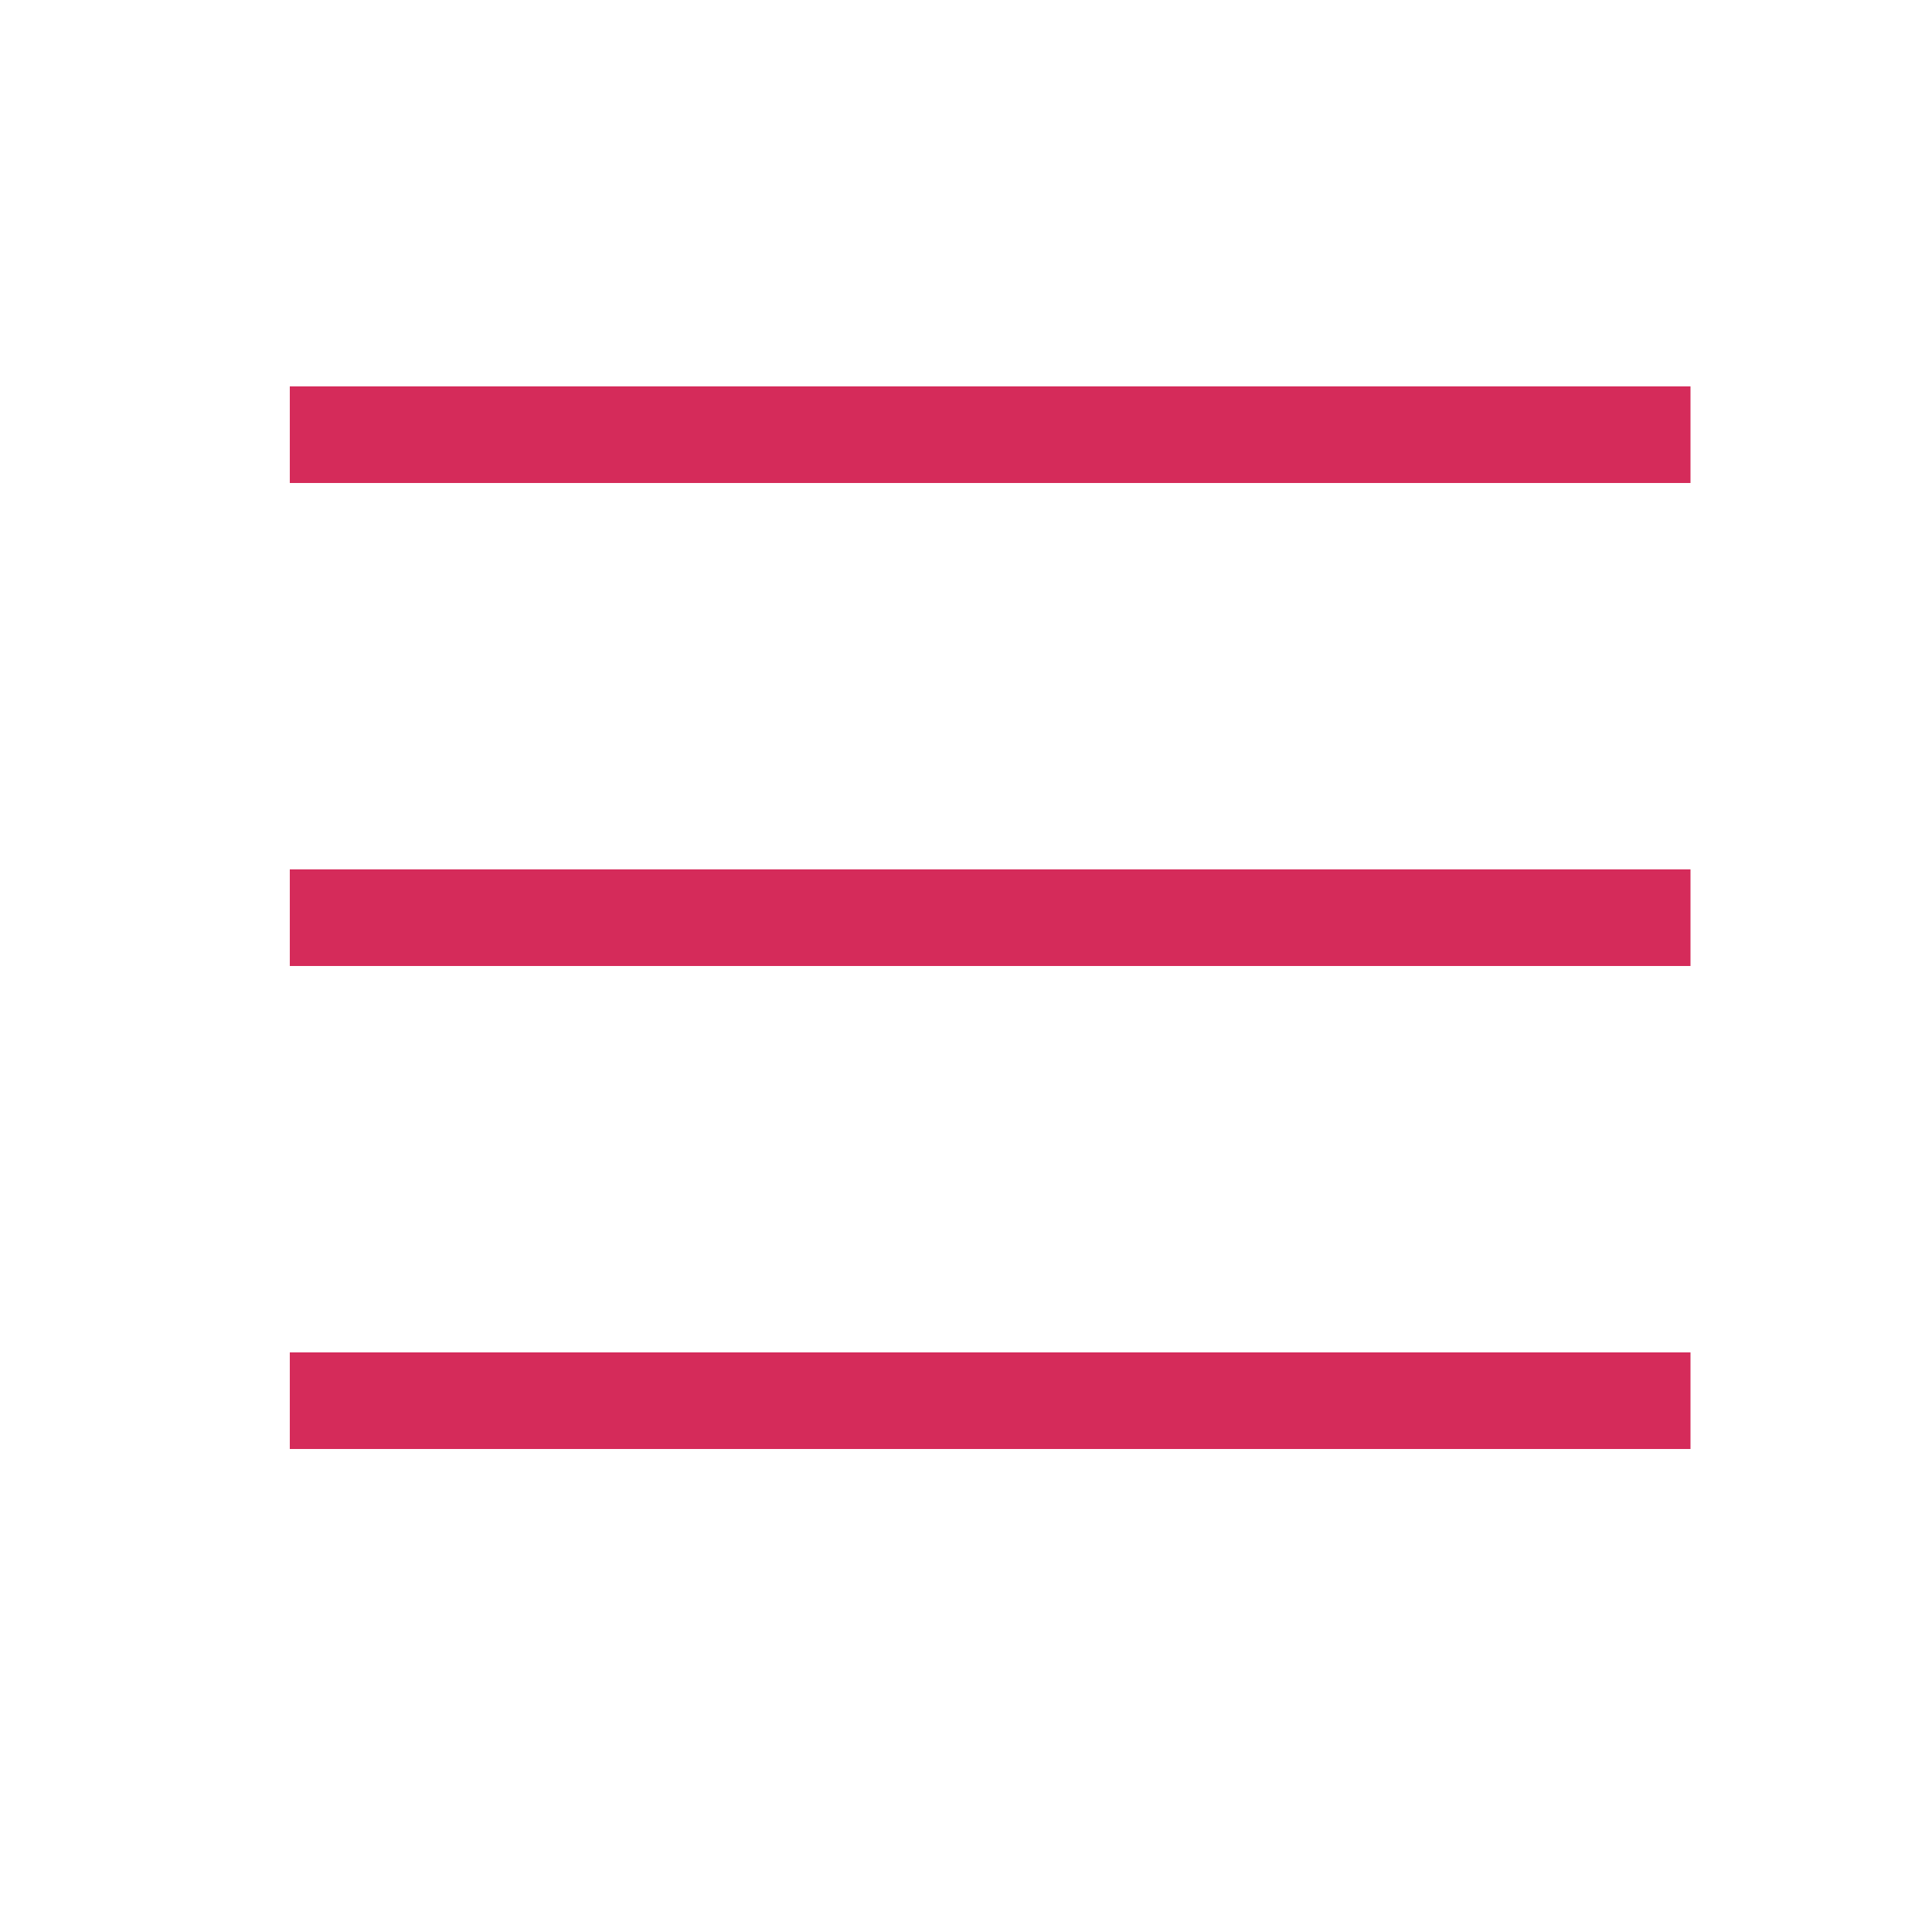 <svg width="40" height="40" viewBox="0 0 40 40" fill="none" xmlns="http://www.w3.org/2000/svg">
<line x1="6" y1="9" x2="35" y2="9" stroke="#D52B5A" stroke-width="2"/>
<line x1="6" y1="19" x2="35" y2="19" stroke="#D52B5A" stroke-width="2"/>
<line x1="6" y1="29" x2="35" y2="29" stroke="#D52B5A" stroke-width="2"/>
</svg>
